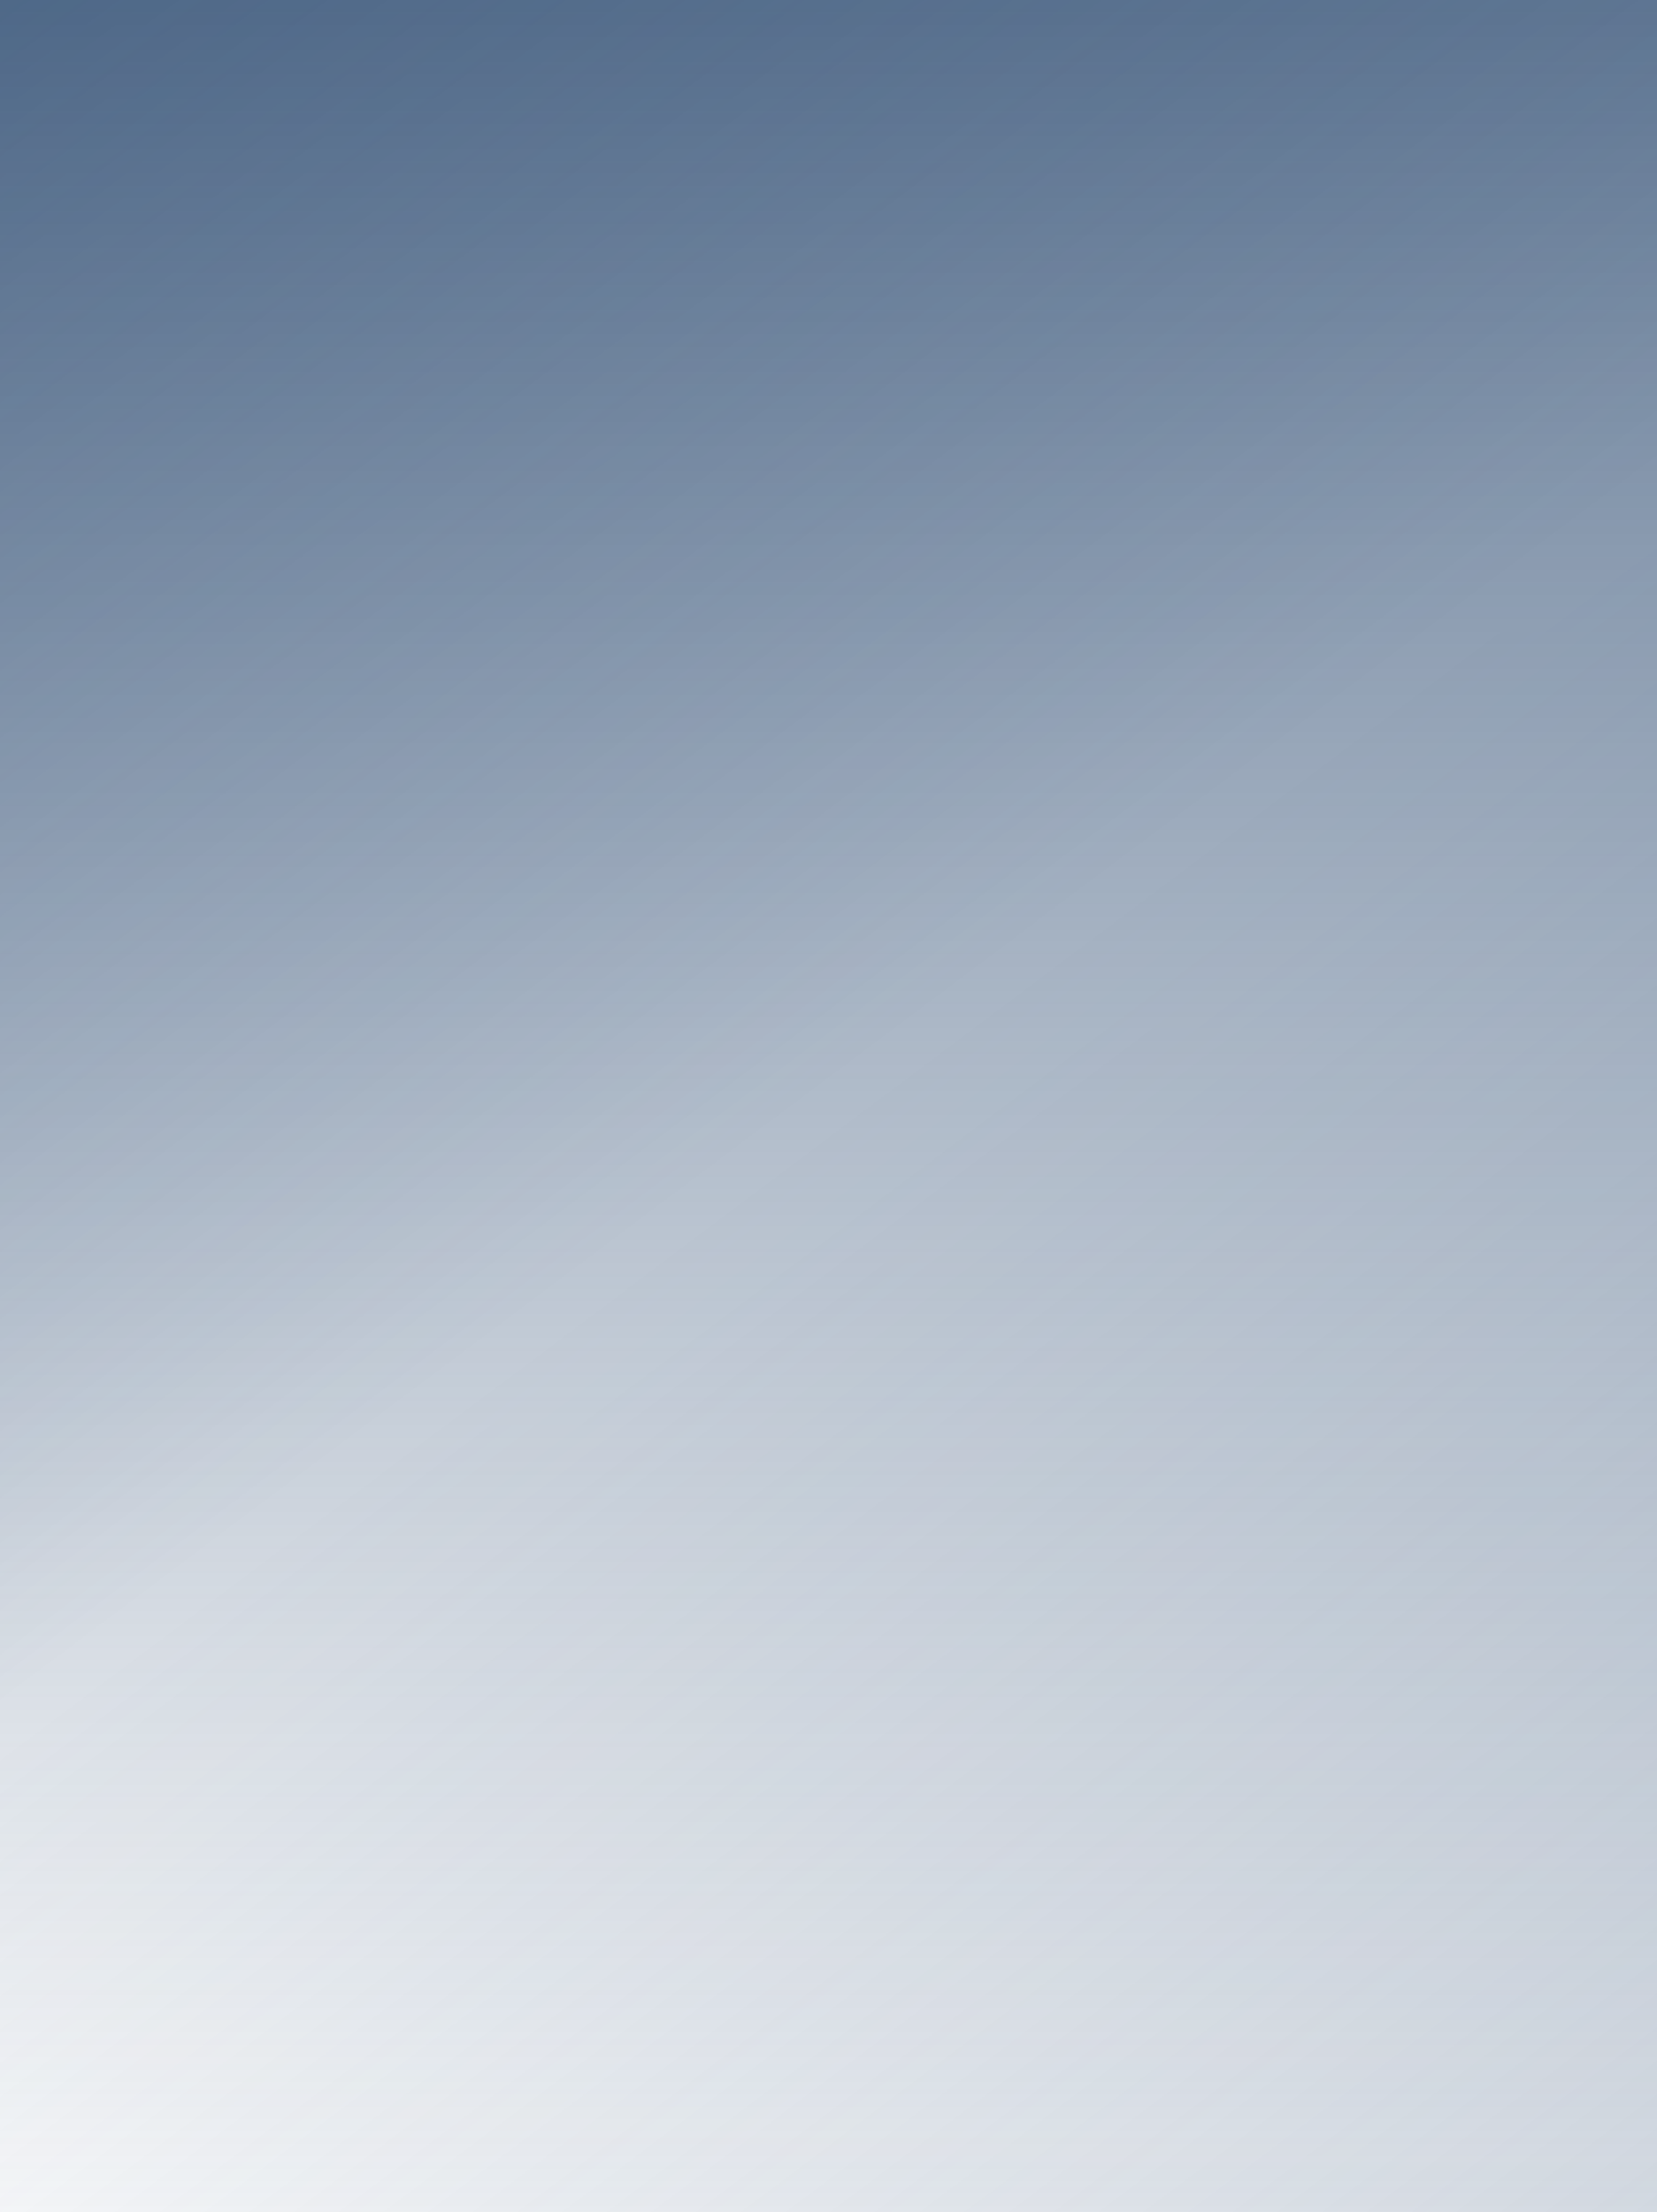 <?xml version="1.0" encoding="UTF-8"?> <svg xmlns="http://www.w3.org/2000/svg" width="320" height="427" viewBox="0 0 320 427" fill="none"><rect width="320" height="427" fill="url(#paint0_linear_2018_898)"></rect><rect width="320" height="427" fill="url(#paint1_linear_2018_898)"></rect><rect width="320" height="427" fill="url(#paint2_linear_2018_898)"></rect><defs><linearGradient id="paint0_linear_2018_898" x1="2.424" y1="3.882" x2="320.317" y2="426.762" gradientUnits="userSpaceOnUse"><stop offset="0.5" stop-color="#204068" stop-opacity="0"></stop><stop offset="1" stop-color="#204068" stop-opacity="0.2"></stop></linearGradient><linearGradient id="paint1_linear_2018_898" x1="160" y1="0" x2="160" y2="427" gradientUnits="userSpaceOnUse"><stop stop-color="#204068" stop-opacity="0.7"></stop><stop offset="1" stop-color="#204068" stop-opacity="0"></stop></linearGradient><linearGradient id="paint2_linear_2018_898" x1="0" y1="0" x2="320.32" y2="426.76" gradientUnits="userSpaceOnUse"><stop stop-color="#204068" stop-opacity="0.3"></stop><stop offset="0.495" stop-color="#204068" stop-opacity="0"></stop></linearGradient></defs></svg> 